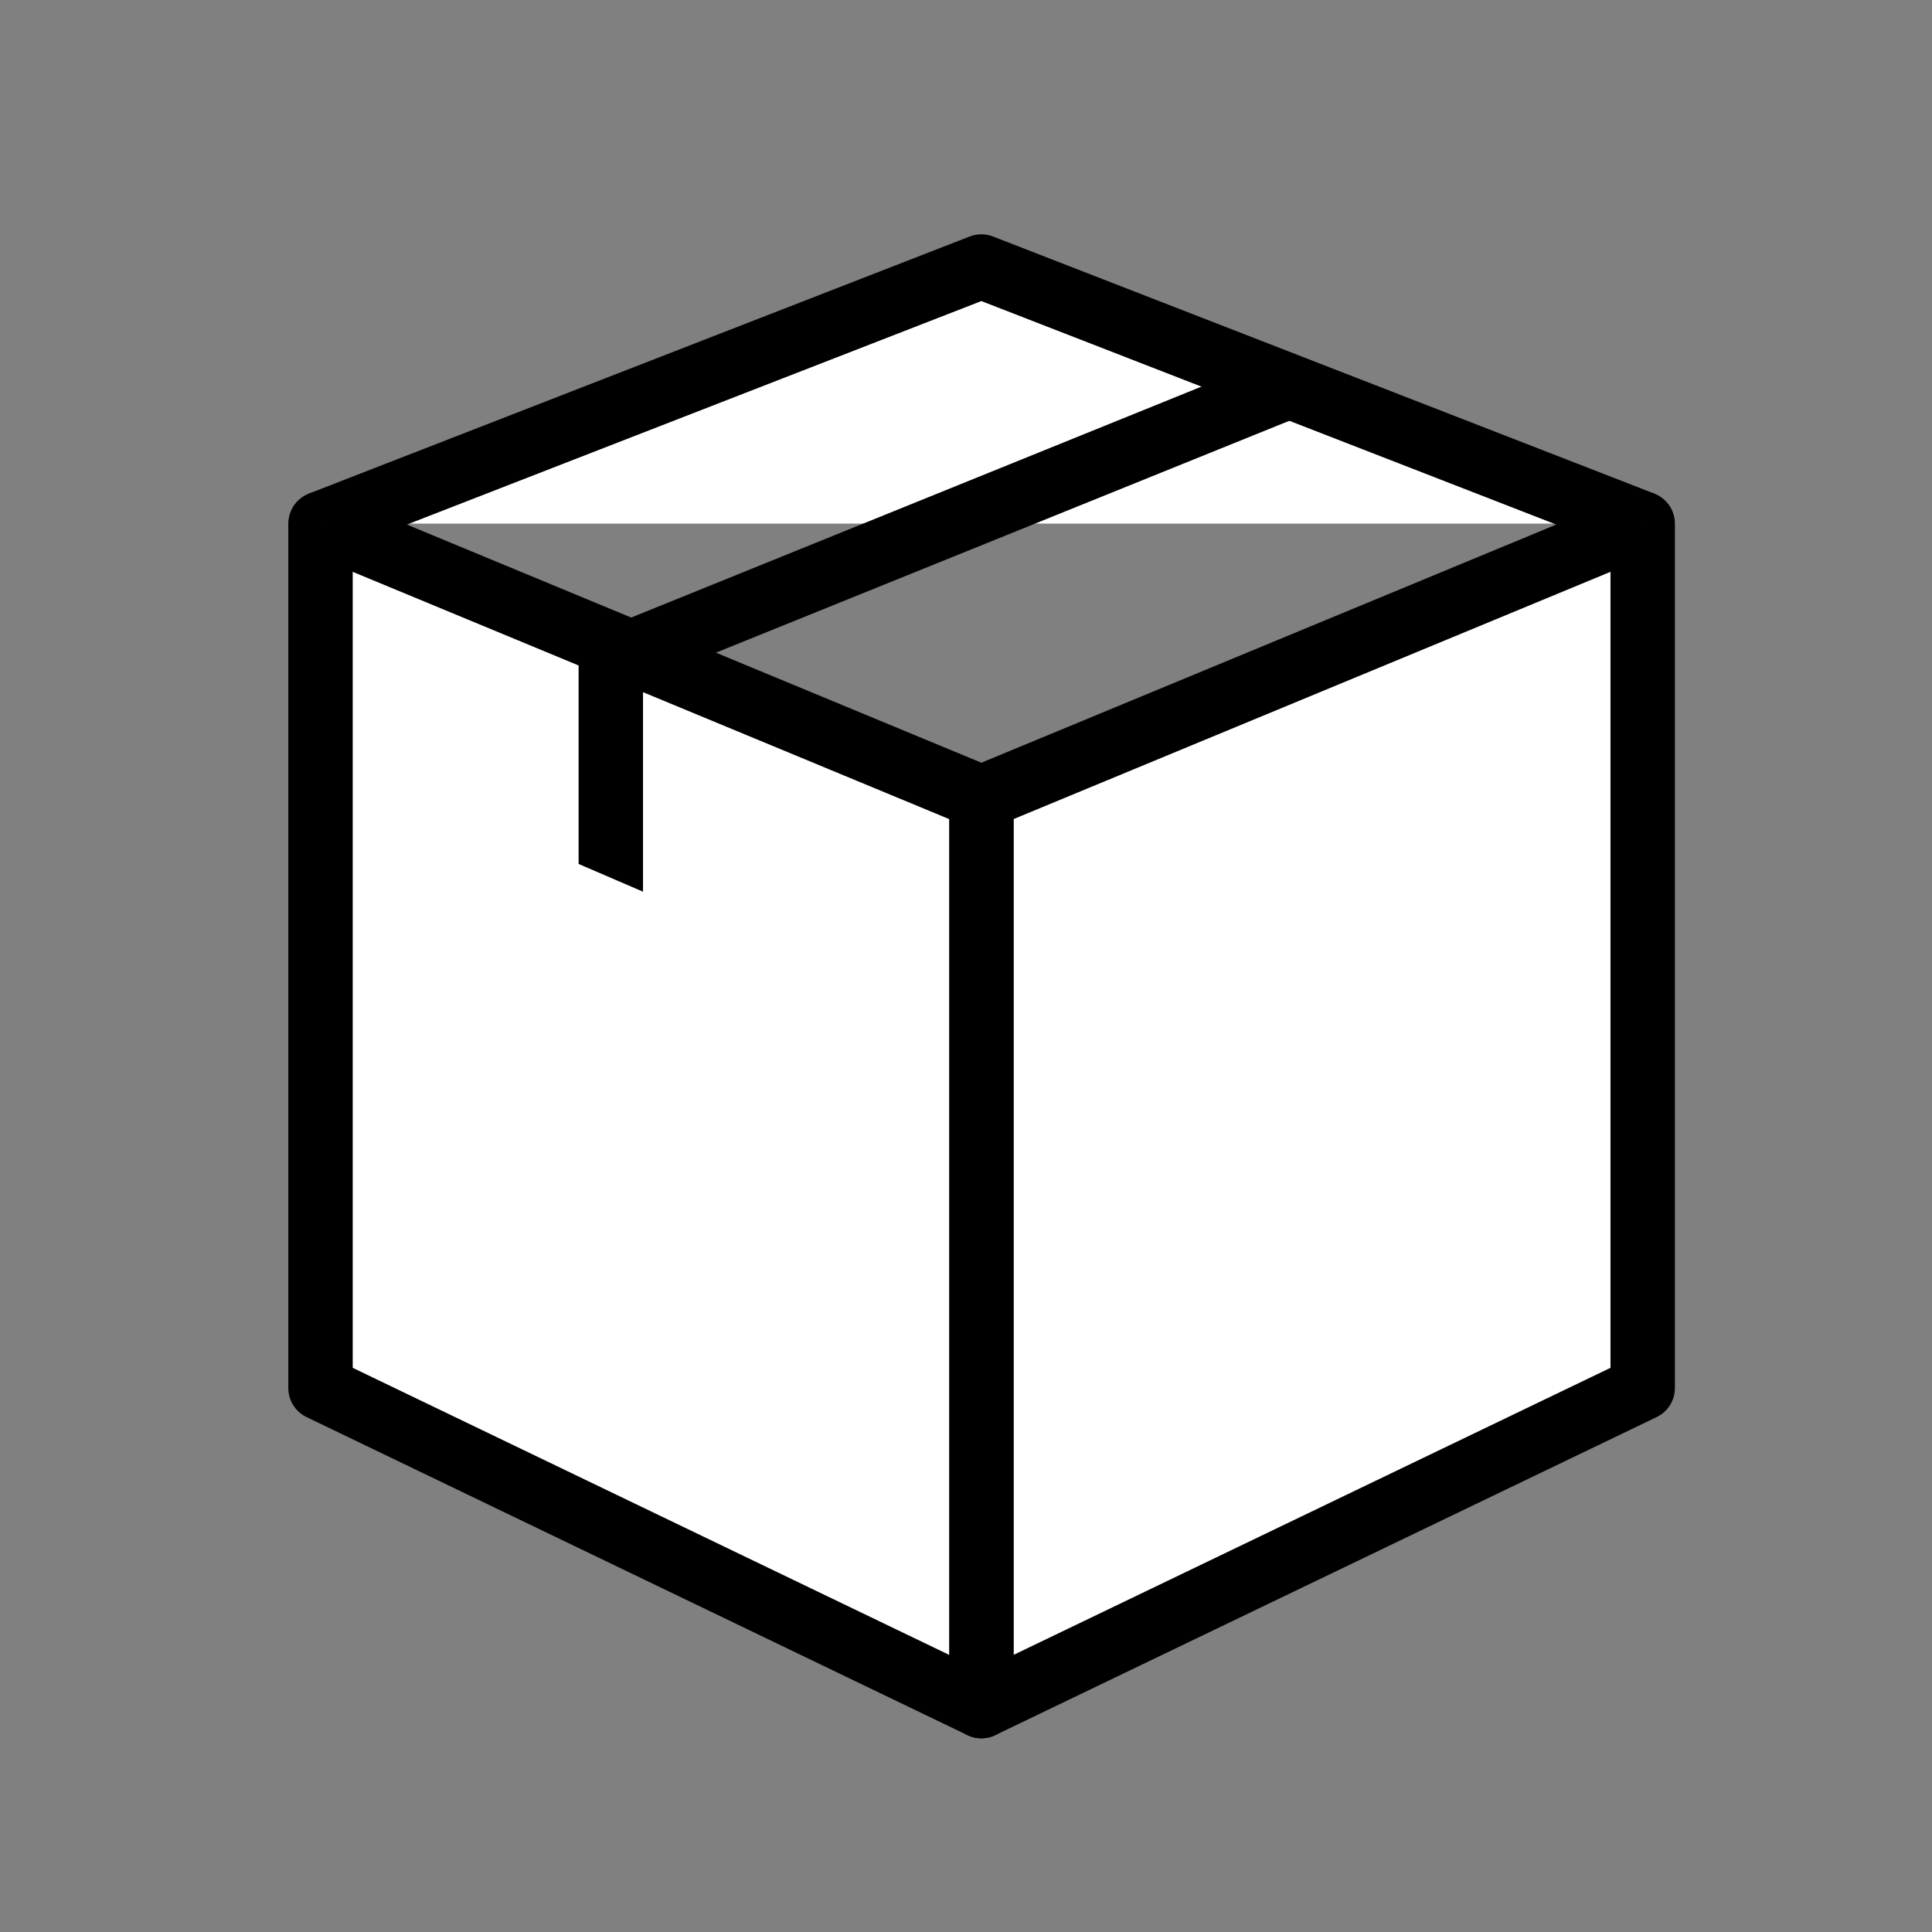<?xml version="1.0" encoding="UTF-8"?> <svg xmlns="http://www.w3.org/2000/svg" id="Layer_1" data-name="Layer 1" width="39" height="39" viewBox="0 0 39 39"><rect x="0" y="0" width="39" height="39" fill="#808080" stroke="none"/><polygon points="19.81 16.1 33.16 10.57 33.16 28.02 19.81 34.44 19.81 16.1" fill="#fff" stroke="#000" stroke-linejoin="round" stroke-width="1.3"></polygon><polygon points="19.81 16.1 6.47 10.57 6.47 28.02 19.81 34.44 19.81 16.1" fill="#fff" stroke="#000" stroke-linejoin="round" stroke-width="1.3"></polygon><polyline points="6.47 10.57 19.81 5.38 33.16 10.57" fill="#fff" stroke="#000" stroke-linejoin="round" stroke-width="1.3"></polyline><polygon points="12.98 18 11.68 17.44 11.68 13.33 12.09 12.73 25.77 7.19 26.26 8.4 12.98 13.77 12.98 18"></polygon></svg> 